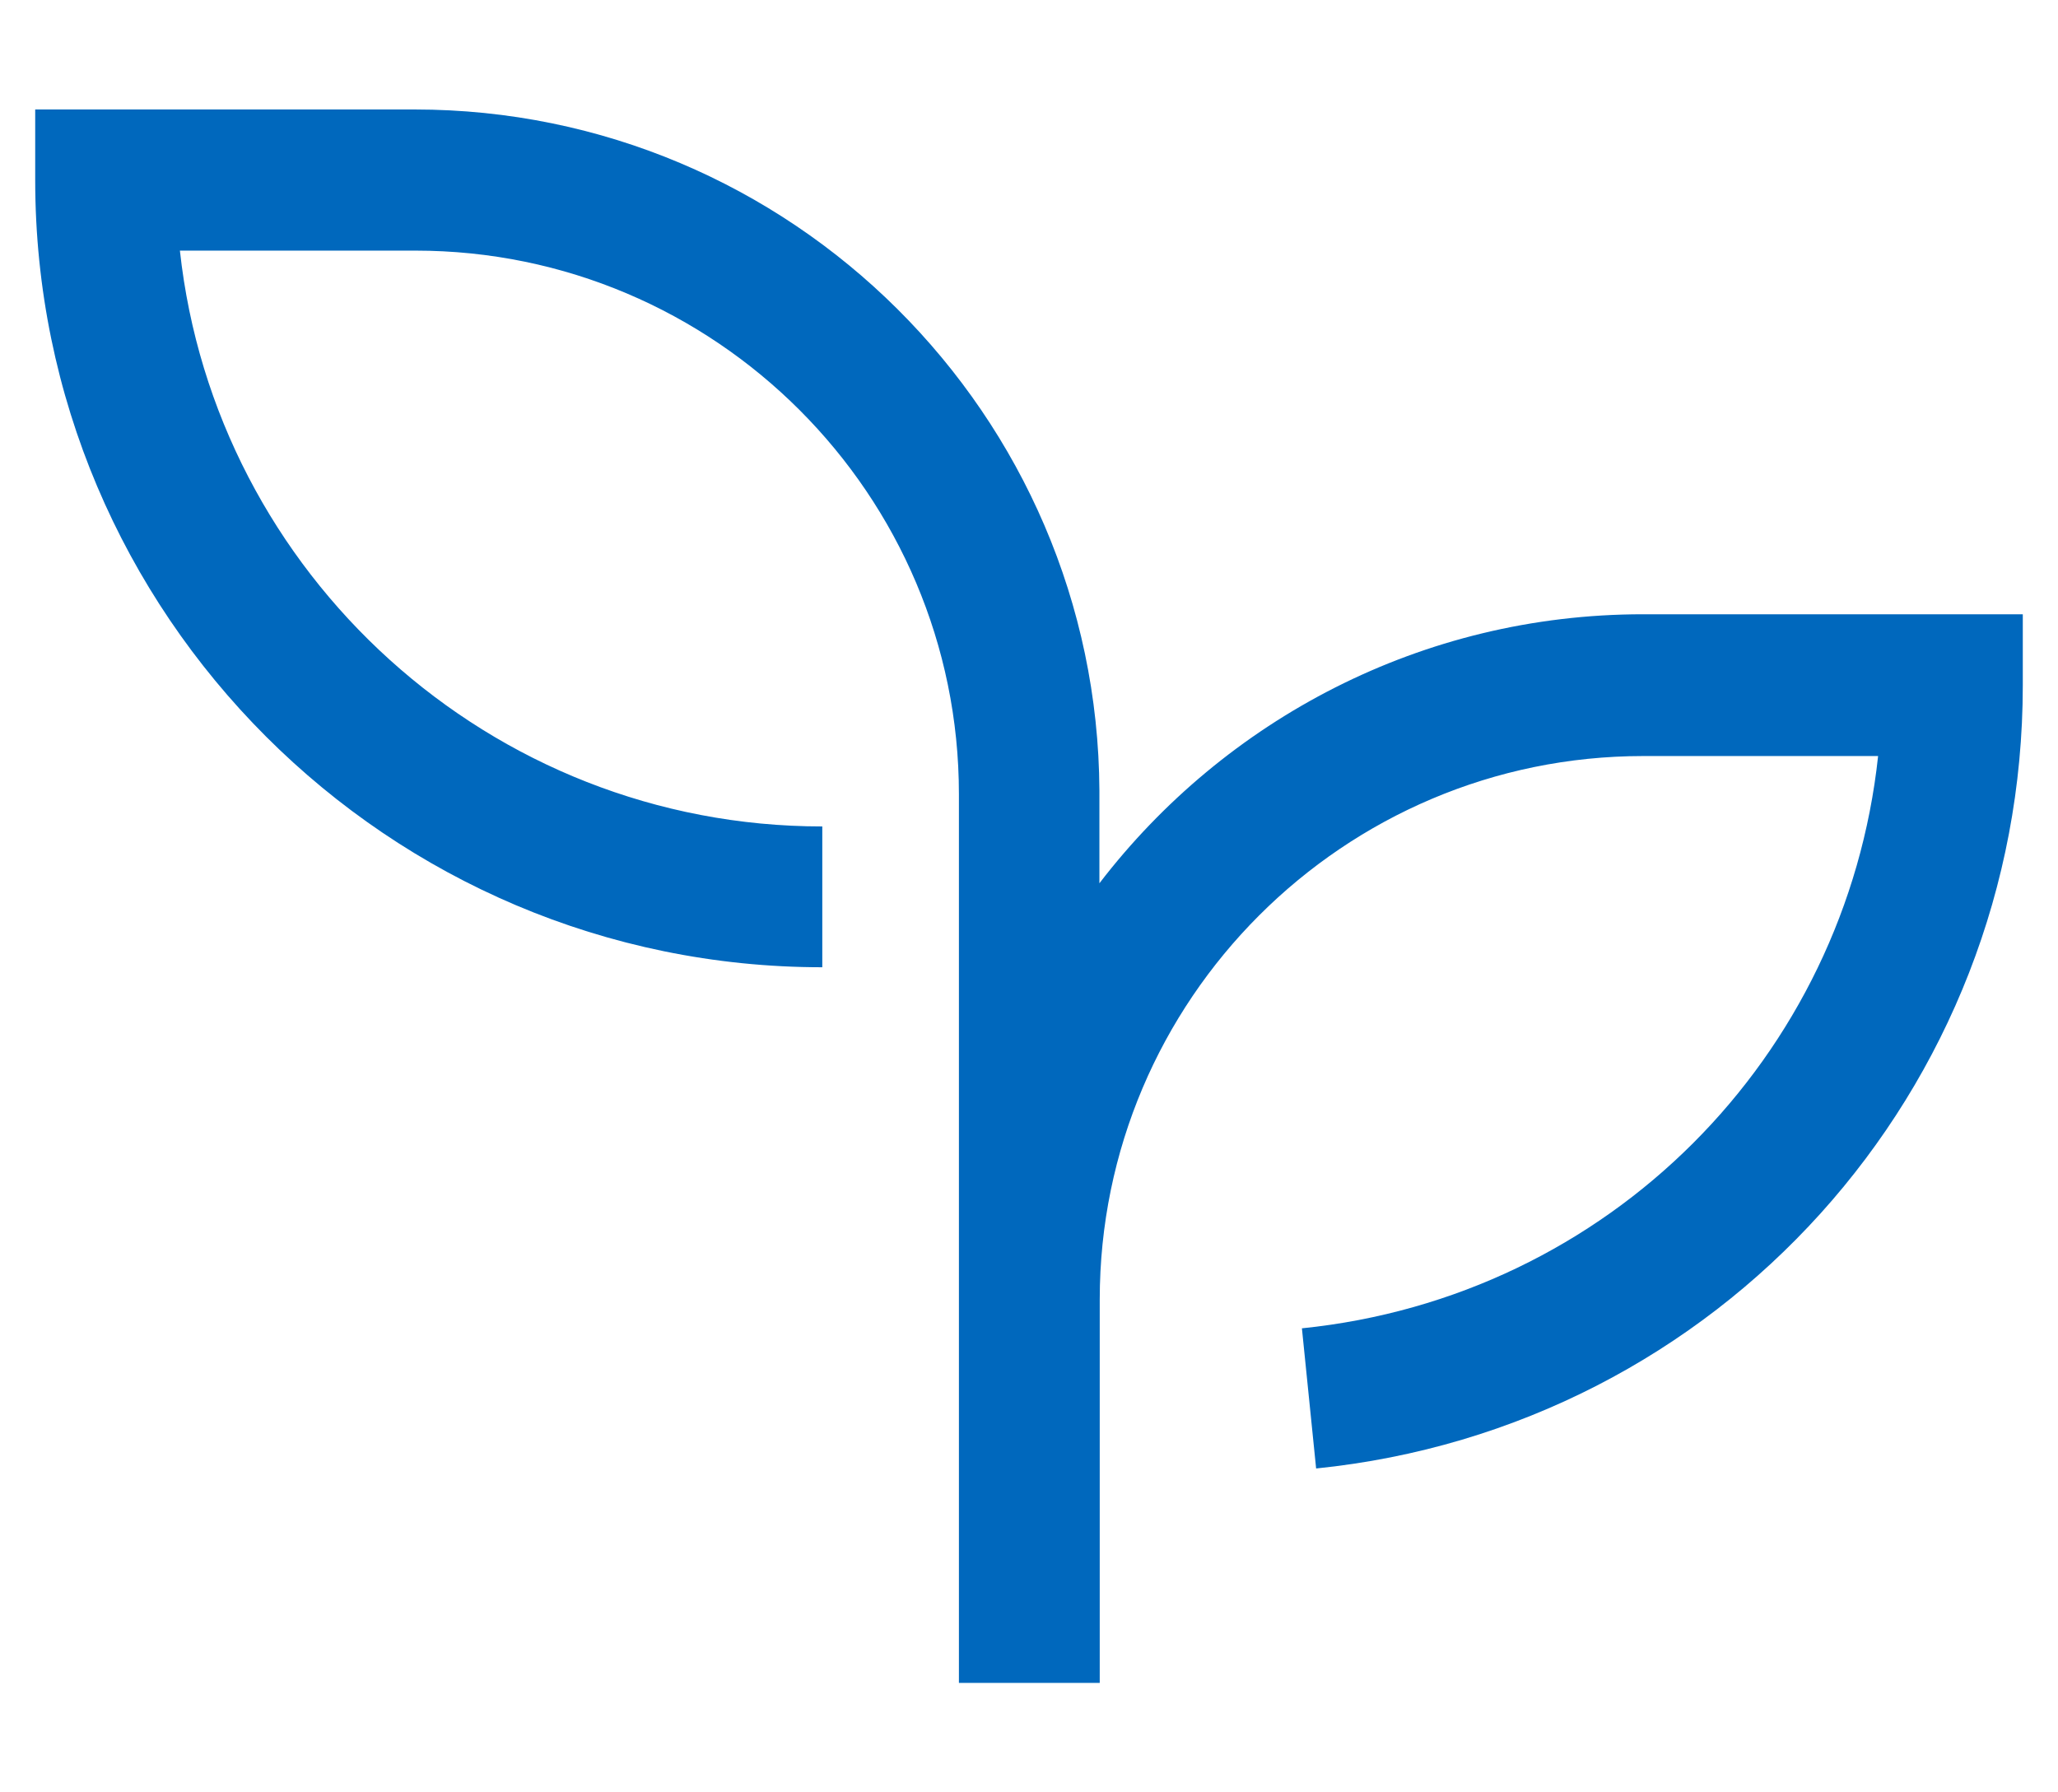 <?xml version="1.0" encoding="UTF-8"?><svg id="Layer_1" xmlns="http://www.w3.org/2000/svg" viewBox="0 0 63.72 55.49"><defs><style>.cls-1{fill:#0068bd;fill-rule:evenodd;}</style></defs><path class="cls-1" d="M62.63,19.03v2.19c0,12.55-9.41,22.98-21.88,24.25l-.44-4.34c9.51-.97,16.84-8.41,17.84-17.72h-7.27c-9.28,0-16.83,7.55-16.83,16.83v11.87h-4.36V24.59c0-9.28-7.55-16.83-16.83-16.83H5.57c1.09,10.01,9.6,17.83,19.89,17.83v4.36C12.02,29.95,1.09,19.02,1.09,5.58V3.39H12.84c11.65,0,21.14,9.45,21.2,21.09h0v2.87c3.88-5.06,9.98-8.33,16.83-8.33h11.76Z"/></svg>